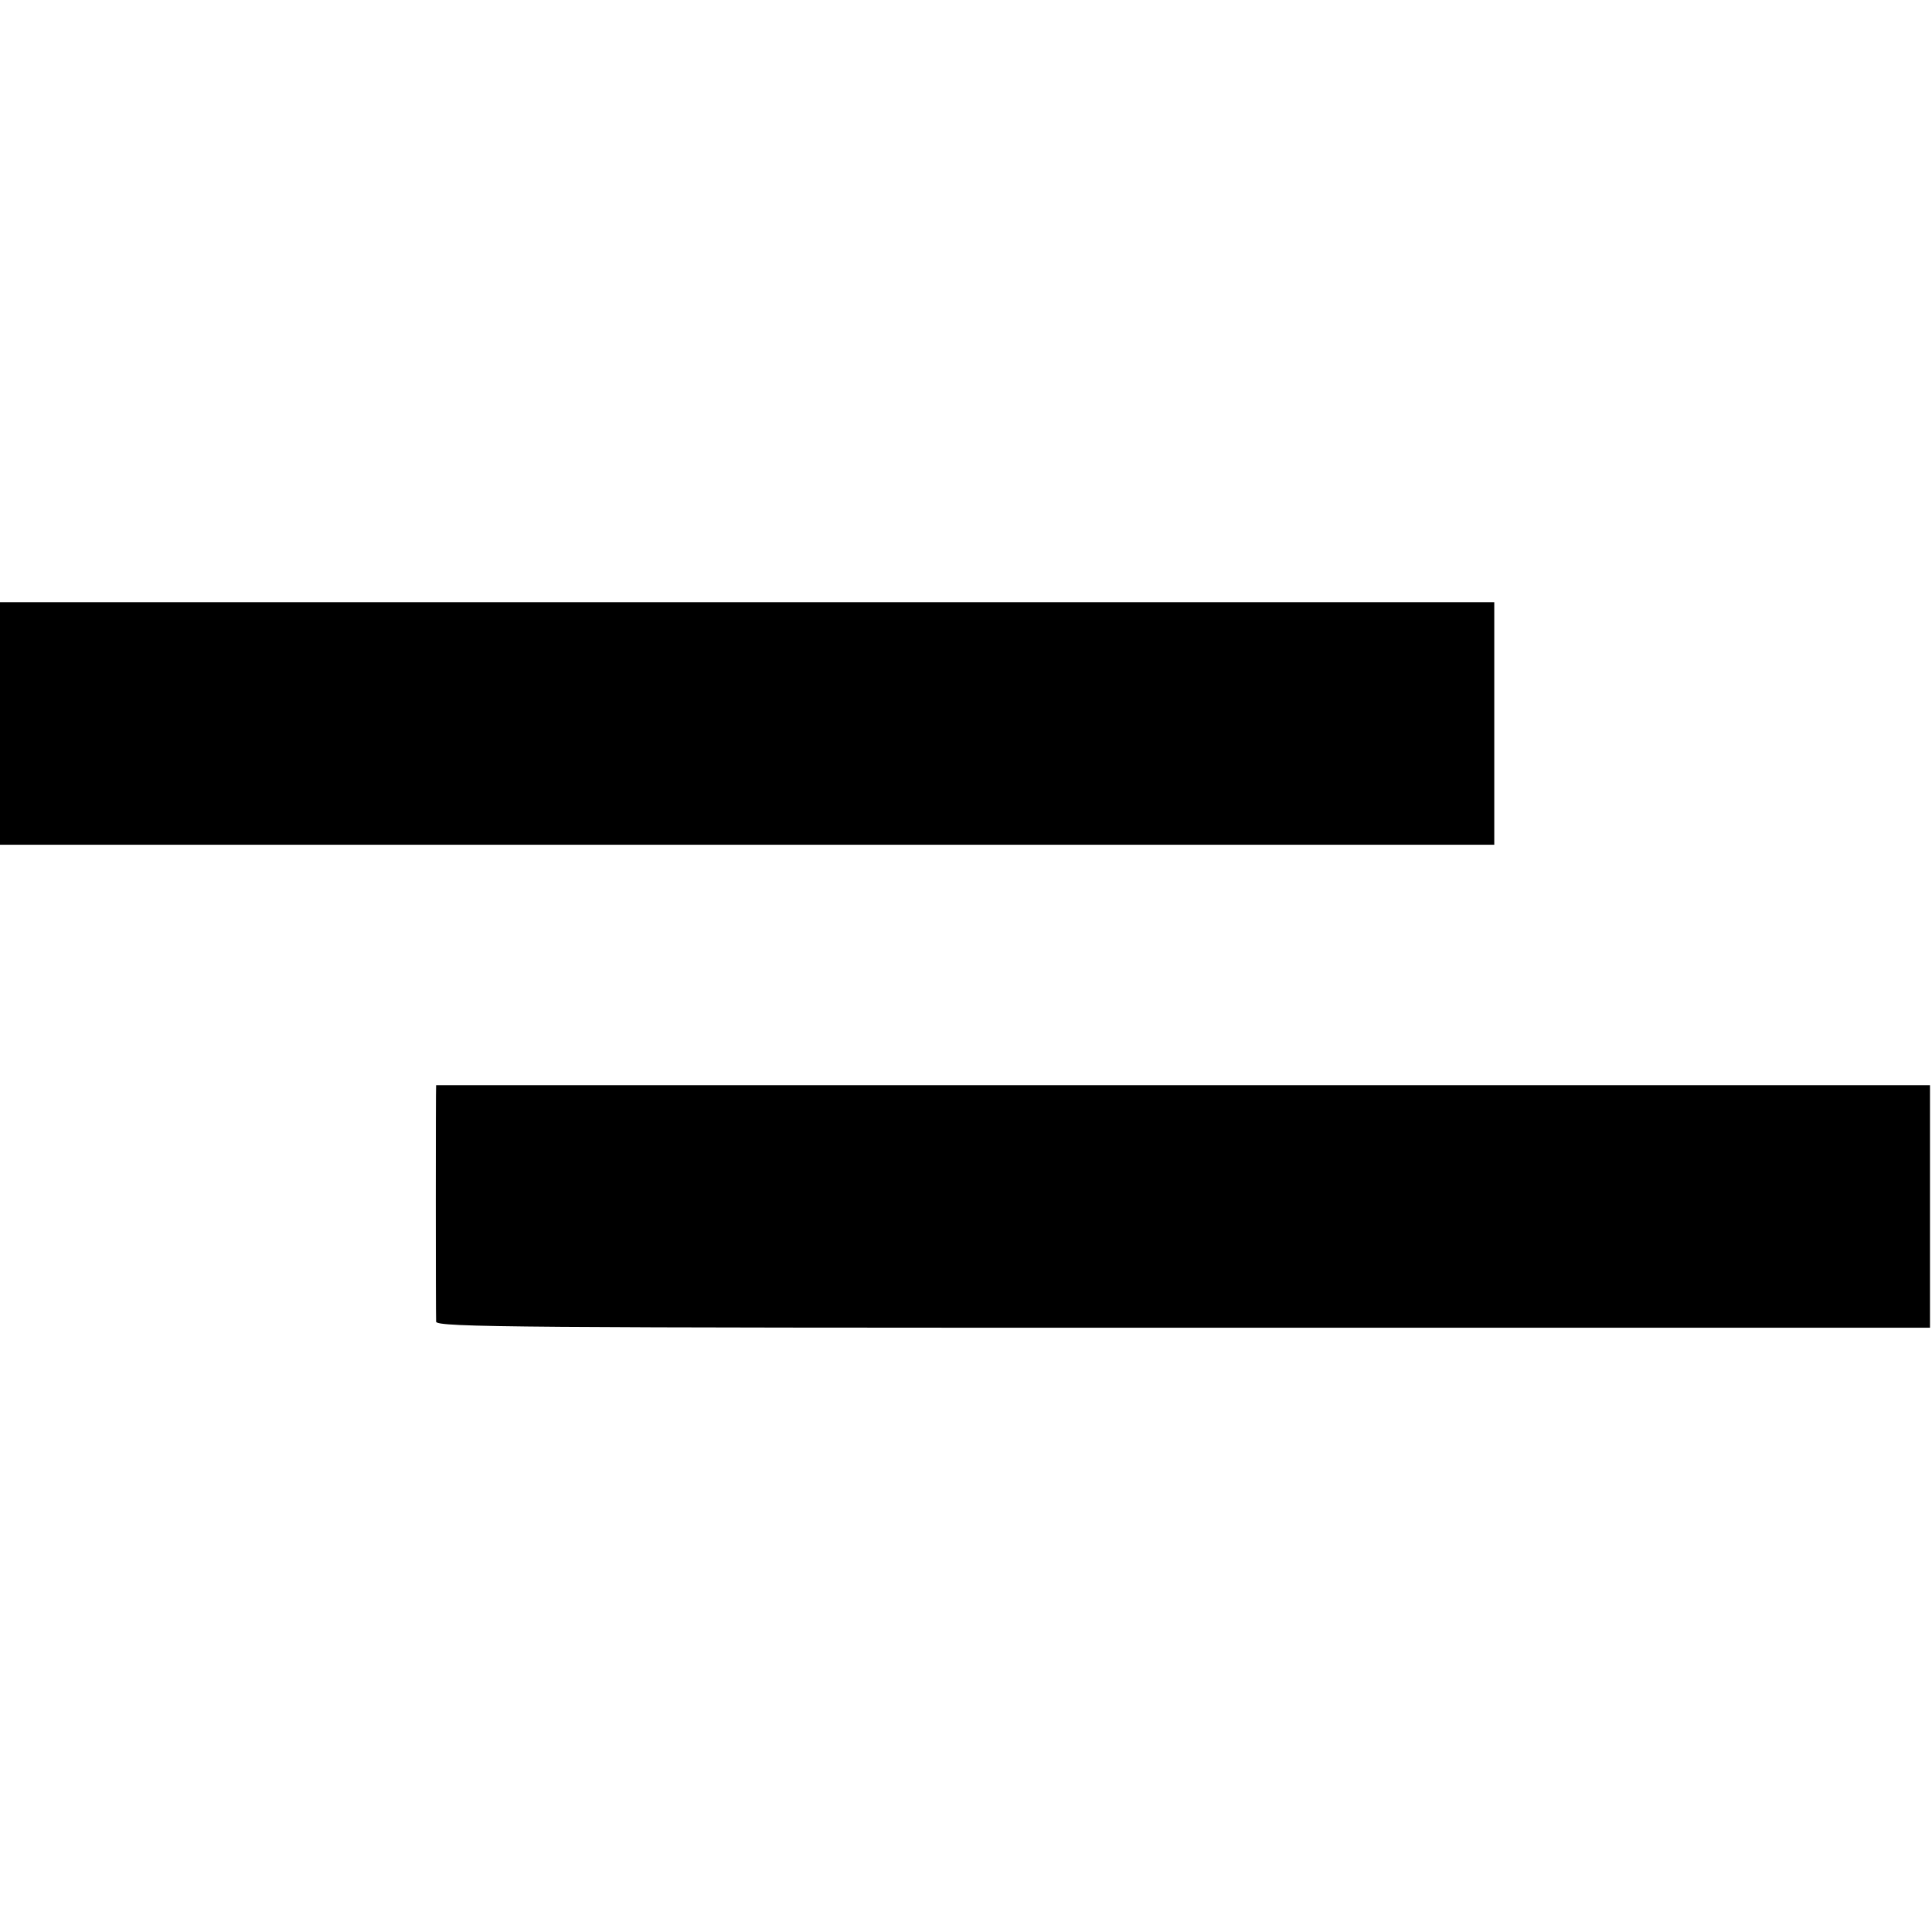 <?xml version="1.0" standalone="no"?>
<!DOCTYPE svg PUBLIC "-//W3C//DTD SVG 20010904//EN"
 "http://www.w3.org/TR/2001/REC-SVG-20010904/DTD/svg10.dtd">
<svg version="1.0" xmlns="http://www.w3.org/2000/svg"
 width="478pt" height="478pt" viewBox="0 0 478 478"
 preserveAspectRatio="xMidYMid meet">
<g transform="translate(0,478) scale(0.1,-0.1)"
fill="#000000" stroke="none">
<path d="M0 2990 l0 -300 1849 0 1848 0 0 300 0 300 -1848 0 -1849 0 0 -300z"/>
<path d="M1079 2095 c-1 0 -1 -566 0 -585 1 -14 208 -15 1849 -15 l1847 0 0
300 0 300 -1847 0 c-1017 0 -1848 0 -1849 0z"/>
</g>
</svg>
